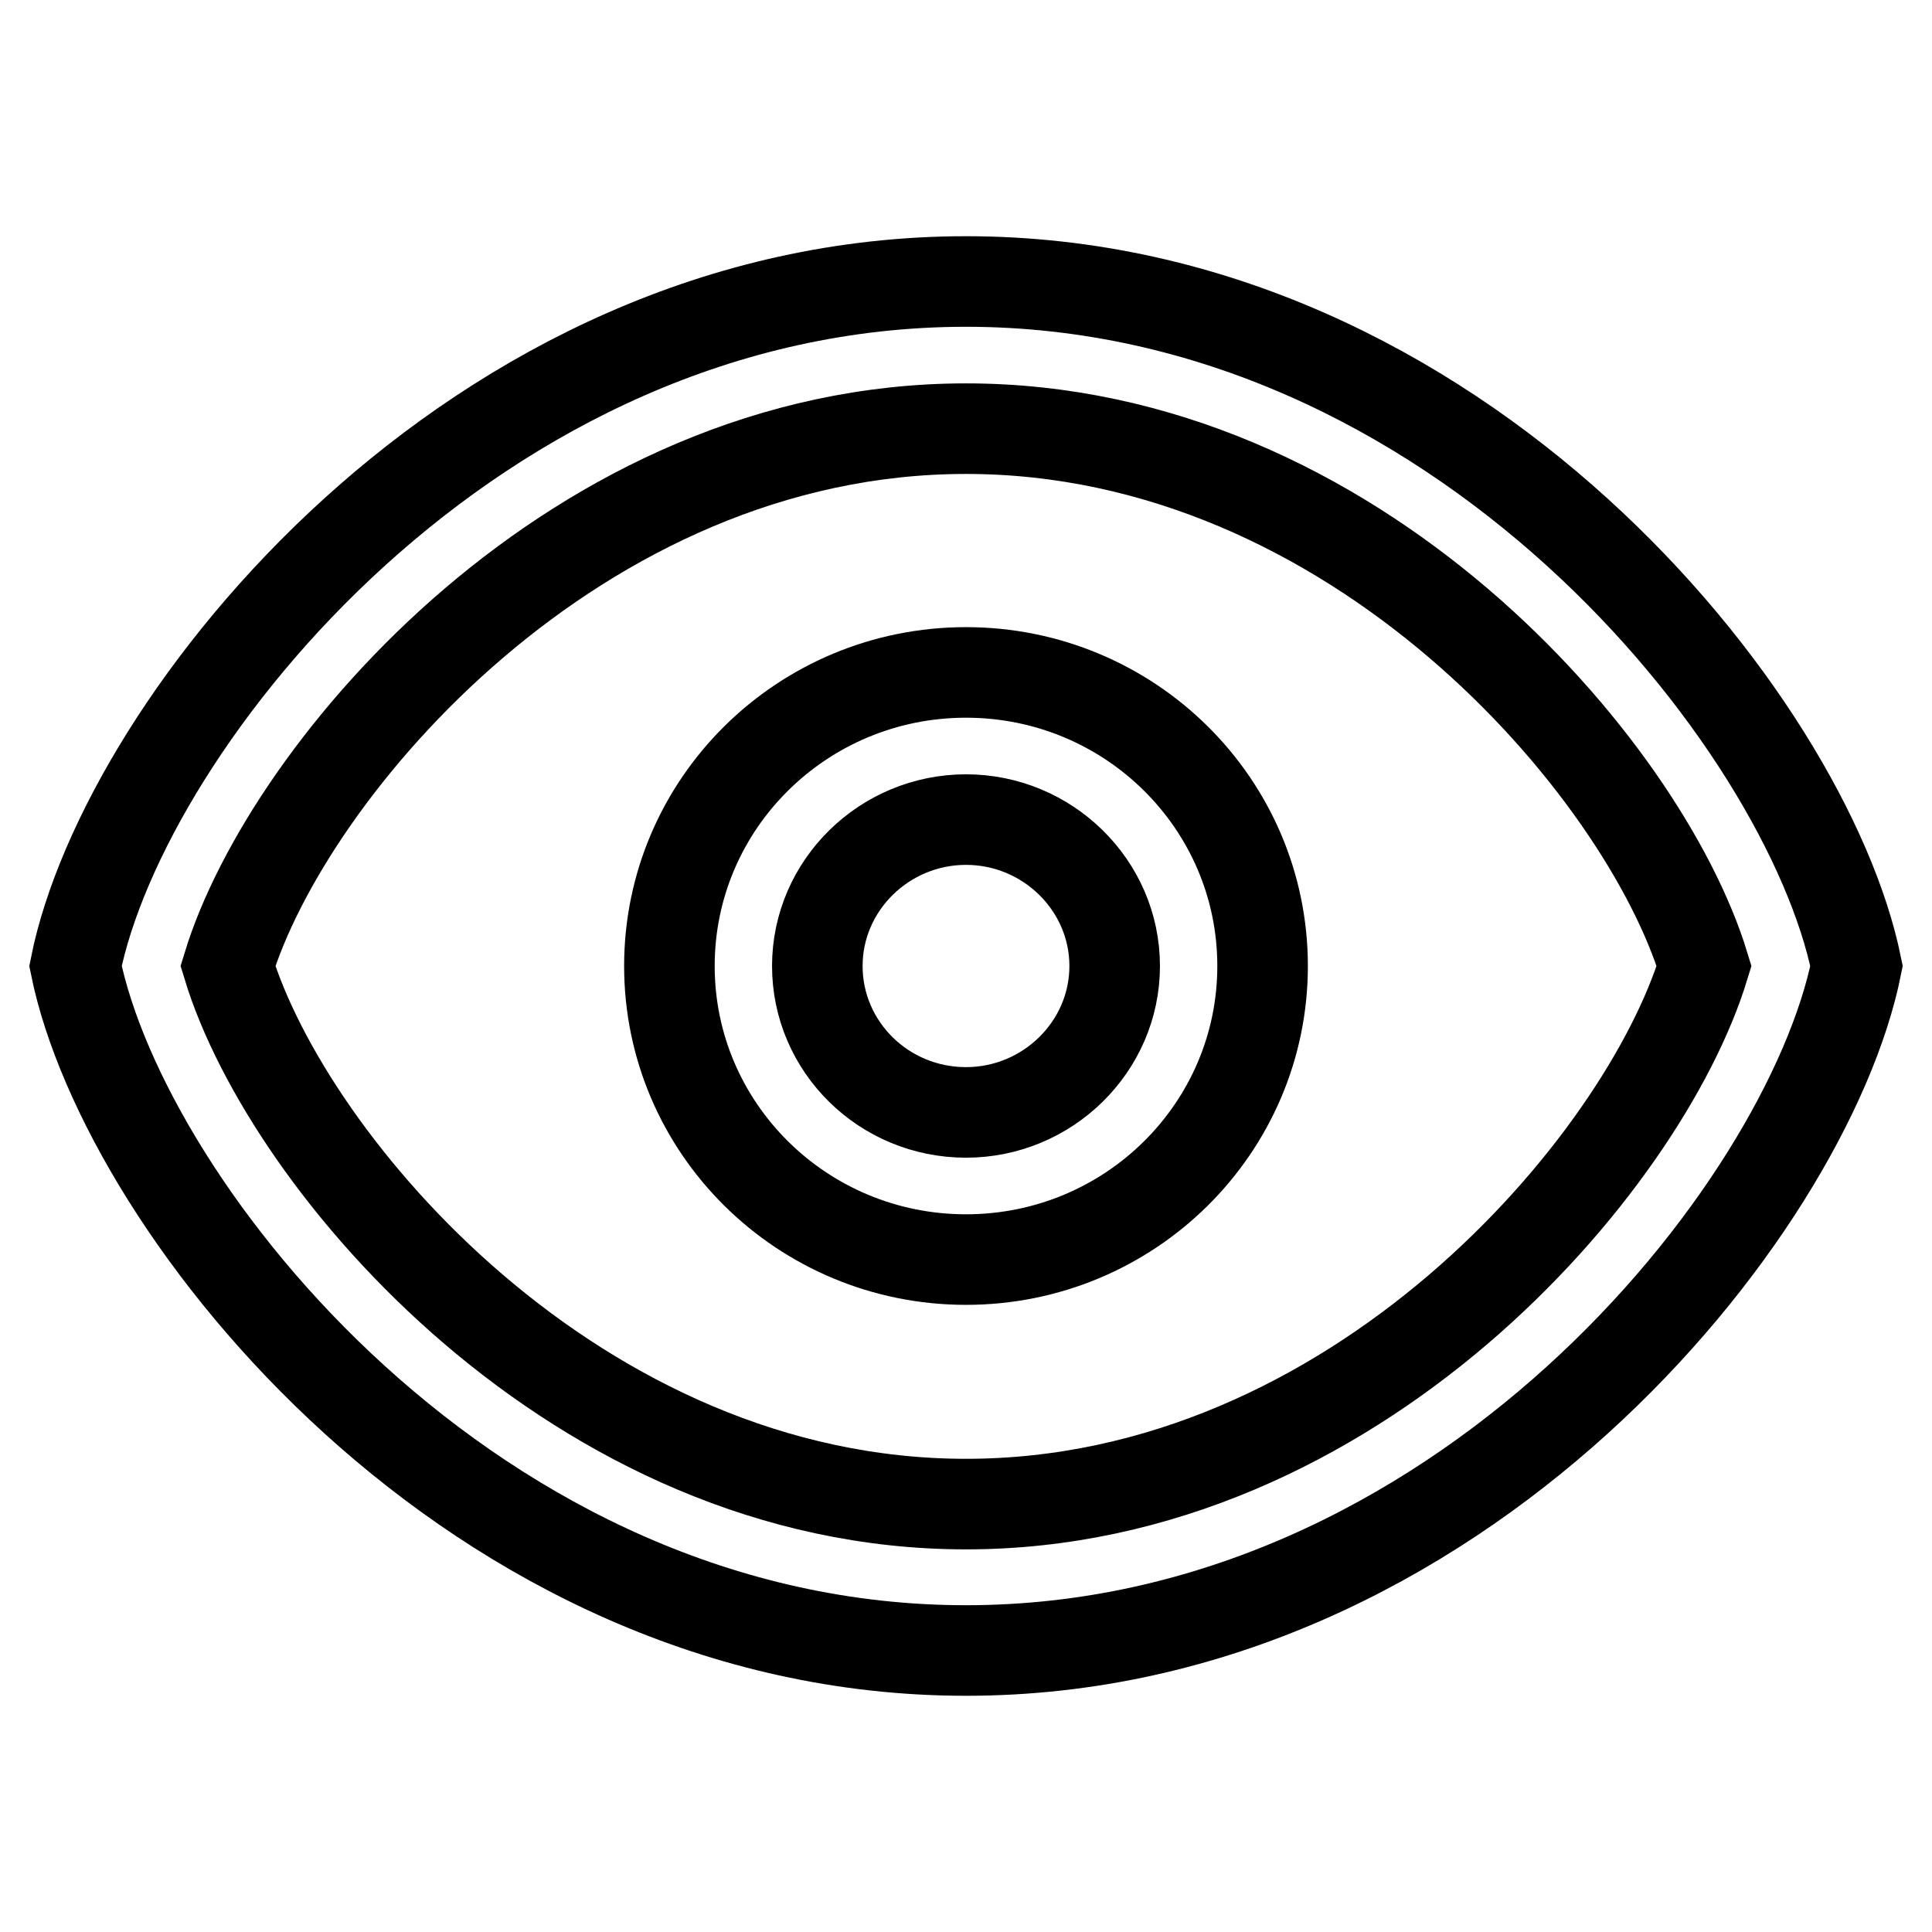 <?xml version="1.0" encoding="utf-8"?>
<!-- Svg Vector Icons : http://www.onlinewebfonts.com/icon -->
<!DOCTYPE svg PUBLIC "-//W3C//DTD SVG 1.1//EN" "http://www.w3.org/Graphics/SVG/1.1/DTD/svg11.dtd">
<svg version="1.1" xmlns="http://www.w3.org/2000/svg" xmlns:xlink="http://www.w3.org/1999/xlink" x="0px" y="0px" viewBox="0 0 256 256" enable-background="new 0 0 256 256" xml:space="preserve">
<g> <path stroke-width="12" fill-opacity="0" stroke="#000000"  d="M128,218.7c-65.2,0-111.4-58.3-118-90.7c6.5-32.4,52.8-90.7,118-90.7c65.2,0,111.4,58.3,118,90.7 C239.5,160.4,193.2,218.7,128,218.7L128,218.7z M128,56.8c-51.5,0-89.8,45-97.8,71.2c8,26.3,46.3,71.3,97.8,71.3 c51.5,0,89.8-45,97.8-71.3C217.8,101.7,179.5,56.8,128,56.8z M128,166.9c-21.7,0-39.3-17.4-39.3-38.9c0-21.5,17.6-38.9,39.3-38.9 c21.7,0,39.3,17.4,39.3,38.9C167.3,149.5,149.7,166.9,128,166.9L128,166.9z M128,108.6c-10.8,0-19.7,8.7-19.7,19.4 c0,10.7,8.8,19.4,19.7,19.4c10.8,0,19.7-8.7,19.7-19.4C147.7,117.3,138.8,108.6,128,108.6z"/></g>
</svg>